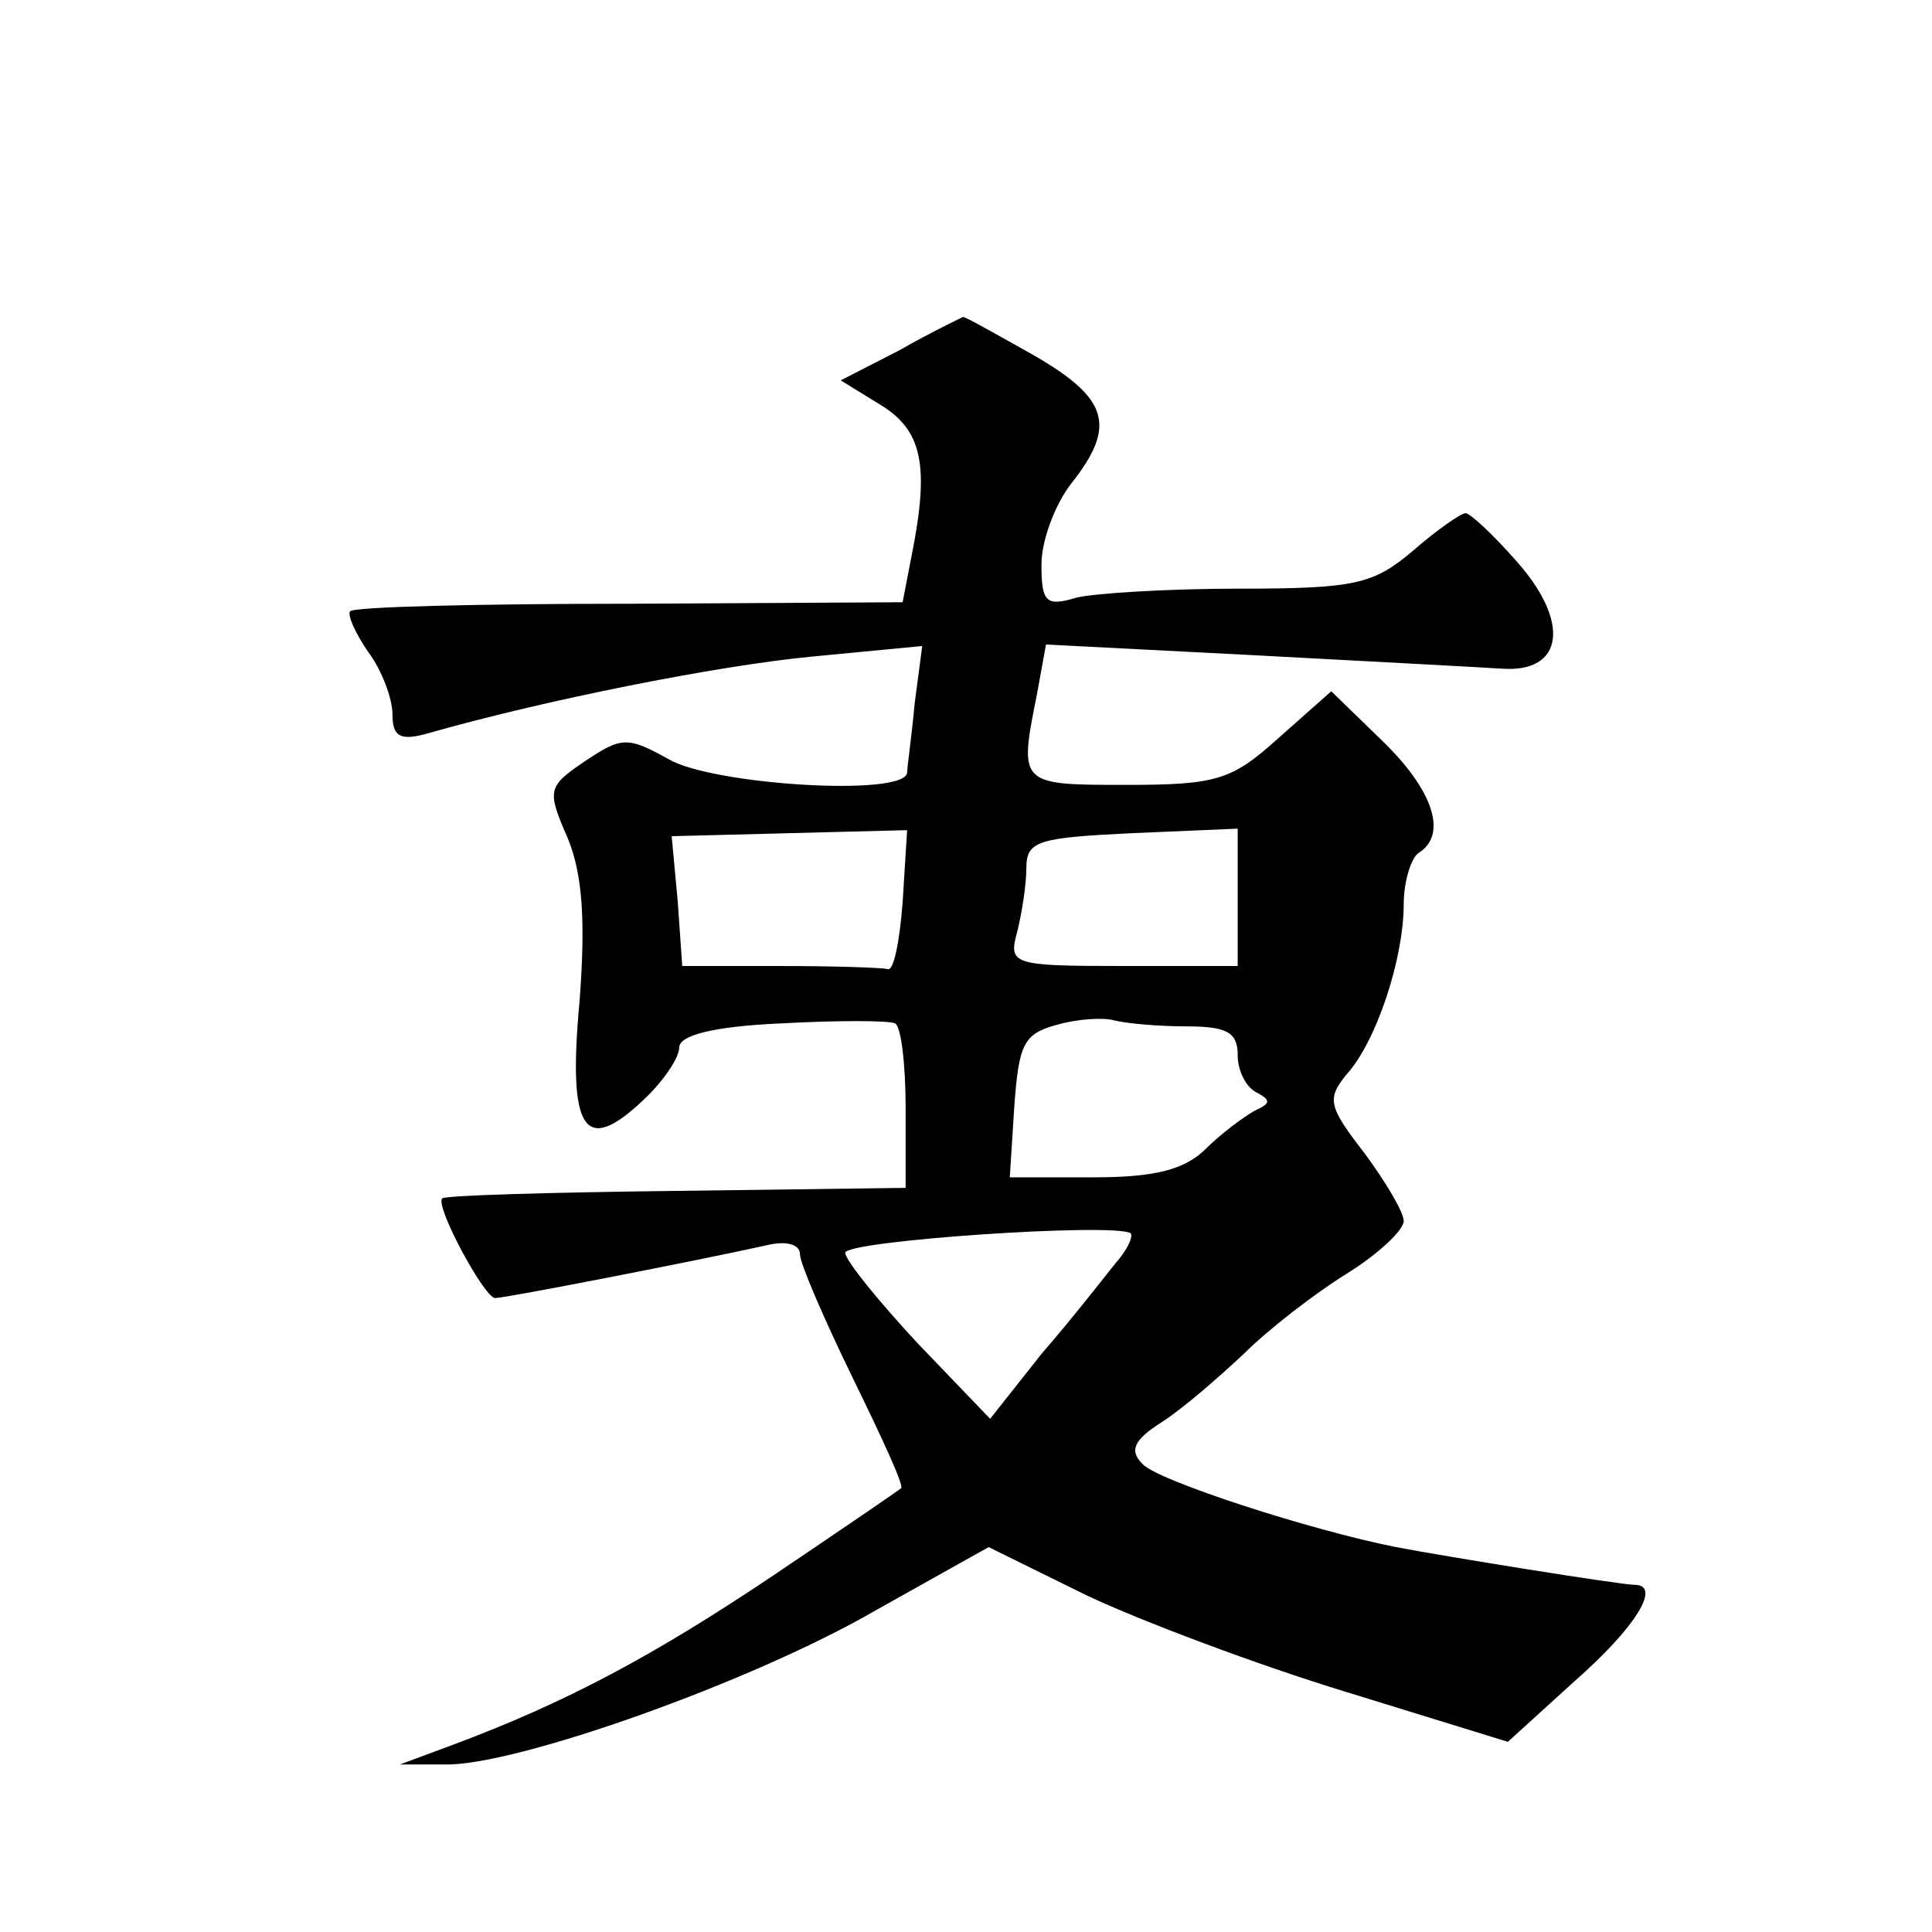 <?xml version="1.0" standalone="no"?>
<!DOCTYPE svg PUBLIC "-//W3C//DTD SVG 20010904//EN"
 "http://www.w3.org/TR/2001/REC-SVG-20010904/DTD/svg10.dtd">
<svg version="1.0" xmlns="http://www.w3.org/2000/svg"
 width="128pt" height="128pt" viewBox="0 0 128 128"
 preserveAspectRatio="xMidYMid meet">
<g transform="translate(0,128) scale(0.1,-0.1)"
fill="#0" stroke="none">
<path d="M596 1048 l-39 -20 26 -16 c28 -17 33 -40 21 -100 l-6 -31 -181 -1 c-99
0 -183 -2 -185 -5 -2 -2 3 -14 12 -27 9 -12 16 -31 16 -41 0 -15 5 -18 23 -13 77
22 192 45 255 51 l73 7 -5 -38 c-2 -22 -5 -42 -5 -46 -2 -16 -129 -8 -158 9 -27
15 -31 15 -55 -1 -25 -17 -26 -19 -12 -51 10 -24 12 -55 8 -108 -8 -86 3 -103 42
-66 13 12 24 28 24 35 0 8 22 14 68 16 37 2 70 2 75 0 4 -2 7 -27 7 -56 l0 -53
-152 -2 c-84 -1 -154 -3 -155 -5 -5 -5 28 -66 35 -66 7 0 135 25 180 35 12 3 22
1 22 -6 0 -6 16 -43 35 -82 19 -39 34 -71 32 -73 -1 -1 -39 -27 -85 -58 -79 -53
-137 -84 -212 -112 l-35 -13 30 0 c46 -1 202 54 285 102 l75 42 65 -32 c36 -17
113 -46 172 -64 l107 -33 44 40 c41 36 58 64 40 64 -9 0 -127 19 -158 25 -56 11
-158 44 -168 55 -9 9 -6 16 13 28 14 9 38 30 54 45 16 16 47 40 68 53 21 13 38
29 38 35 0 6 -12 26 -26 45 -24 31 -25 36 -12 52 20 22 38 77 38 113 0 15 5 31
10 34 19 12 10 41 -24 74 l-34 33 -35 -31 c-31 -28 -41 -31 -101 -31 -71 0 -71
0 -59 60 l6 33 136 -7 c75 -4 150 -8 166 -9 41 -3 46 31 9 72 -15 17 -30 31 -33
31 -3 0 -19 -11 -35 -25 -26 -22 -38 -25 -115 -25 -47 0 -96 -3 -108 -6 -20 -6
-23 -3 -23 22 0 16 9 40 20 54 30 38 24 56 -24 84 -25 14 -46 26 -48 26 -2 -1 -21
-10 -42 -22z m2 -366 c-2 -26 -6 -46 -10 -44 -5 1 -37 2 -72 2 l-64 0 -3 43 -4
43 78 2 78 2 -3 -48z m222 4 l0 -46 -76 0 c-74 0 -76 1 -70 23 3 12 6 31 6 42 0
18 8 20 70 23 l70 3 0 -45z m-34 -86 c27 0 34 -4 34 -19 0 -11 6 -22 13 -25 9 -5
9 -7 -2 -12 -7 -4 -22 -15 -32 -25 -14 -14 -34 -19 -74 -19 l-56 0 3 47 c3 41 6
48 28 54 14 4 31 5 38 3 8 -2 29 -4 48 -4z m-47 -157 c-8 -10 -29 -37 -49 -60 l-34
-43 -48 50 c-26 28 -48 55 -48 60 0 8 177 20 189 13 2 -2 -2 -11 -10 -20z"/>
</g>
</svg>
